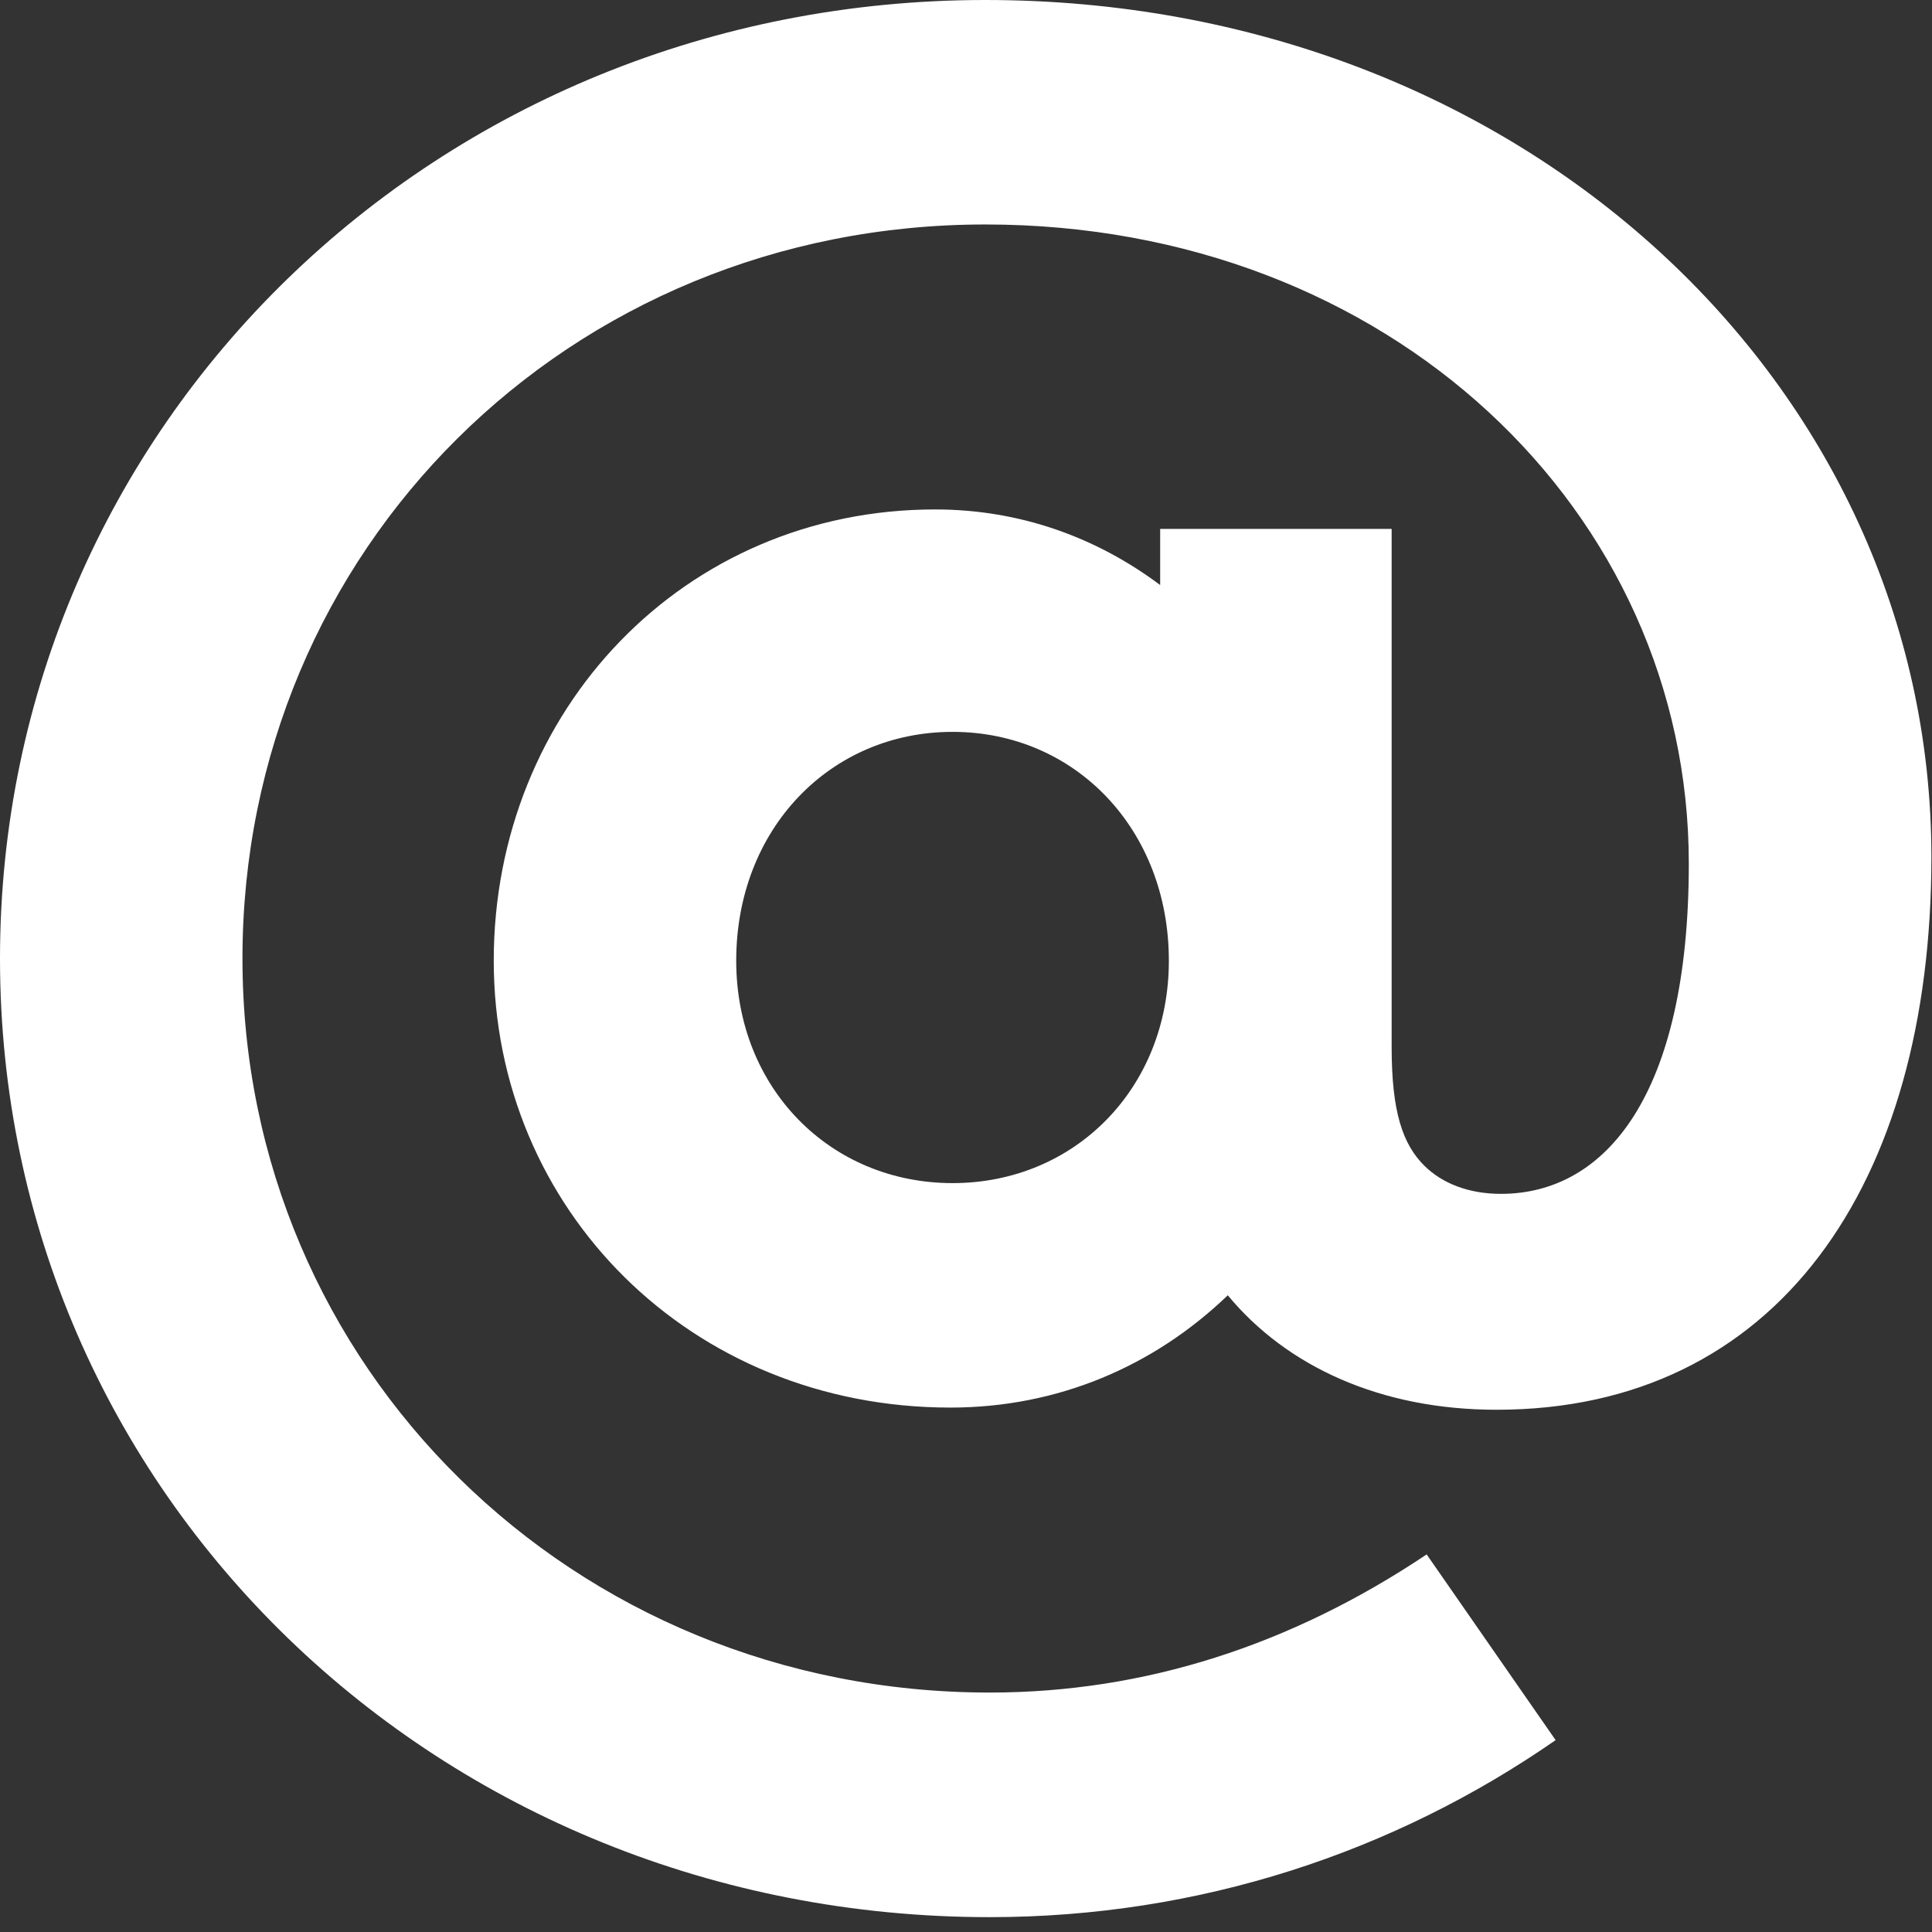 <?xml version="1.0" encoding="utf-8"?>
<svg xmlns="http://www.w3.org/2000/svg" fill="none" height="100%" overflow="visible" preserveAspectRatio="none" style="display: block;" viewBox="0 0 16 16" width="100%">
<rect x="0" y="0" width="16" height="16" fill="#333333" stroke="none"/>
<path d="M11.525 4.38V8.671C11.525 9.208 11.616 9.476 11.797 9.655C11.942 9.798 12.159 9.887 12.43 9.887C13.299 9.887 13.986 9.065 13.986 7.152C13.986 4.237 11.507 1.859 8.16 1.859C4.704 1.859 2.008 4.559 2.008 7.938C2.008 11.318 4.74 14.017 8.196 14.017C9.481 14.017 10.693 13.624 11.815 12.873L12.883 14.411C11.544 15.34 9.933 15.877 8.196 15.877C3.637 15.877 0 12.372 0 7.938C0 3.522 3.619 0 8.16 0C12.593 0 15.995 3.183 15.995 7.098C15.995 9.816 14.71 11.675 12.394 11.675C11.435 11.675 10.657 11.318 10.168 10.727C9.553 11.318 8.757 11.657 7.871 11.657C5.718 11.657 4.089 10.012 4.089 7.956C4.089 5.882 5.663 4.219 7.744 4.219C8.45 4.219 9.083 4.452 9.608 4.845V4.38H11.525ZM7.889 9.798C8.902 9.798 9.68 9.011 9.68 7.956C9.68 6.866 8.902 6.061 7.889 6.061C6.875 6.061 6.097 6.866 6.097 7.956C6.097 9.011 6.875 9.798 7.889 9.798Z" fill="white" id="Vector"/>
</svg>